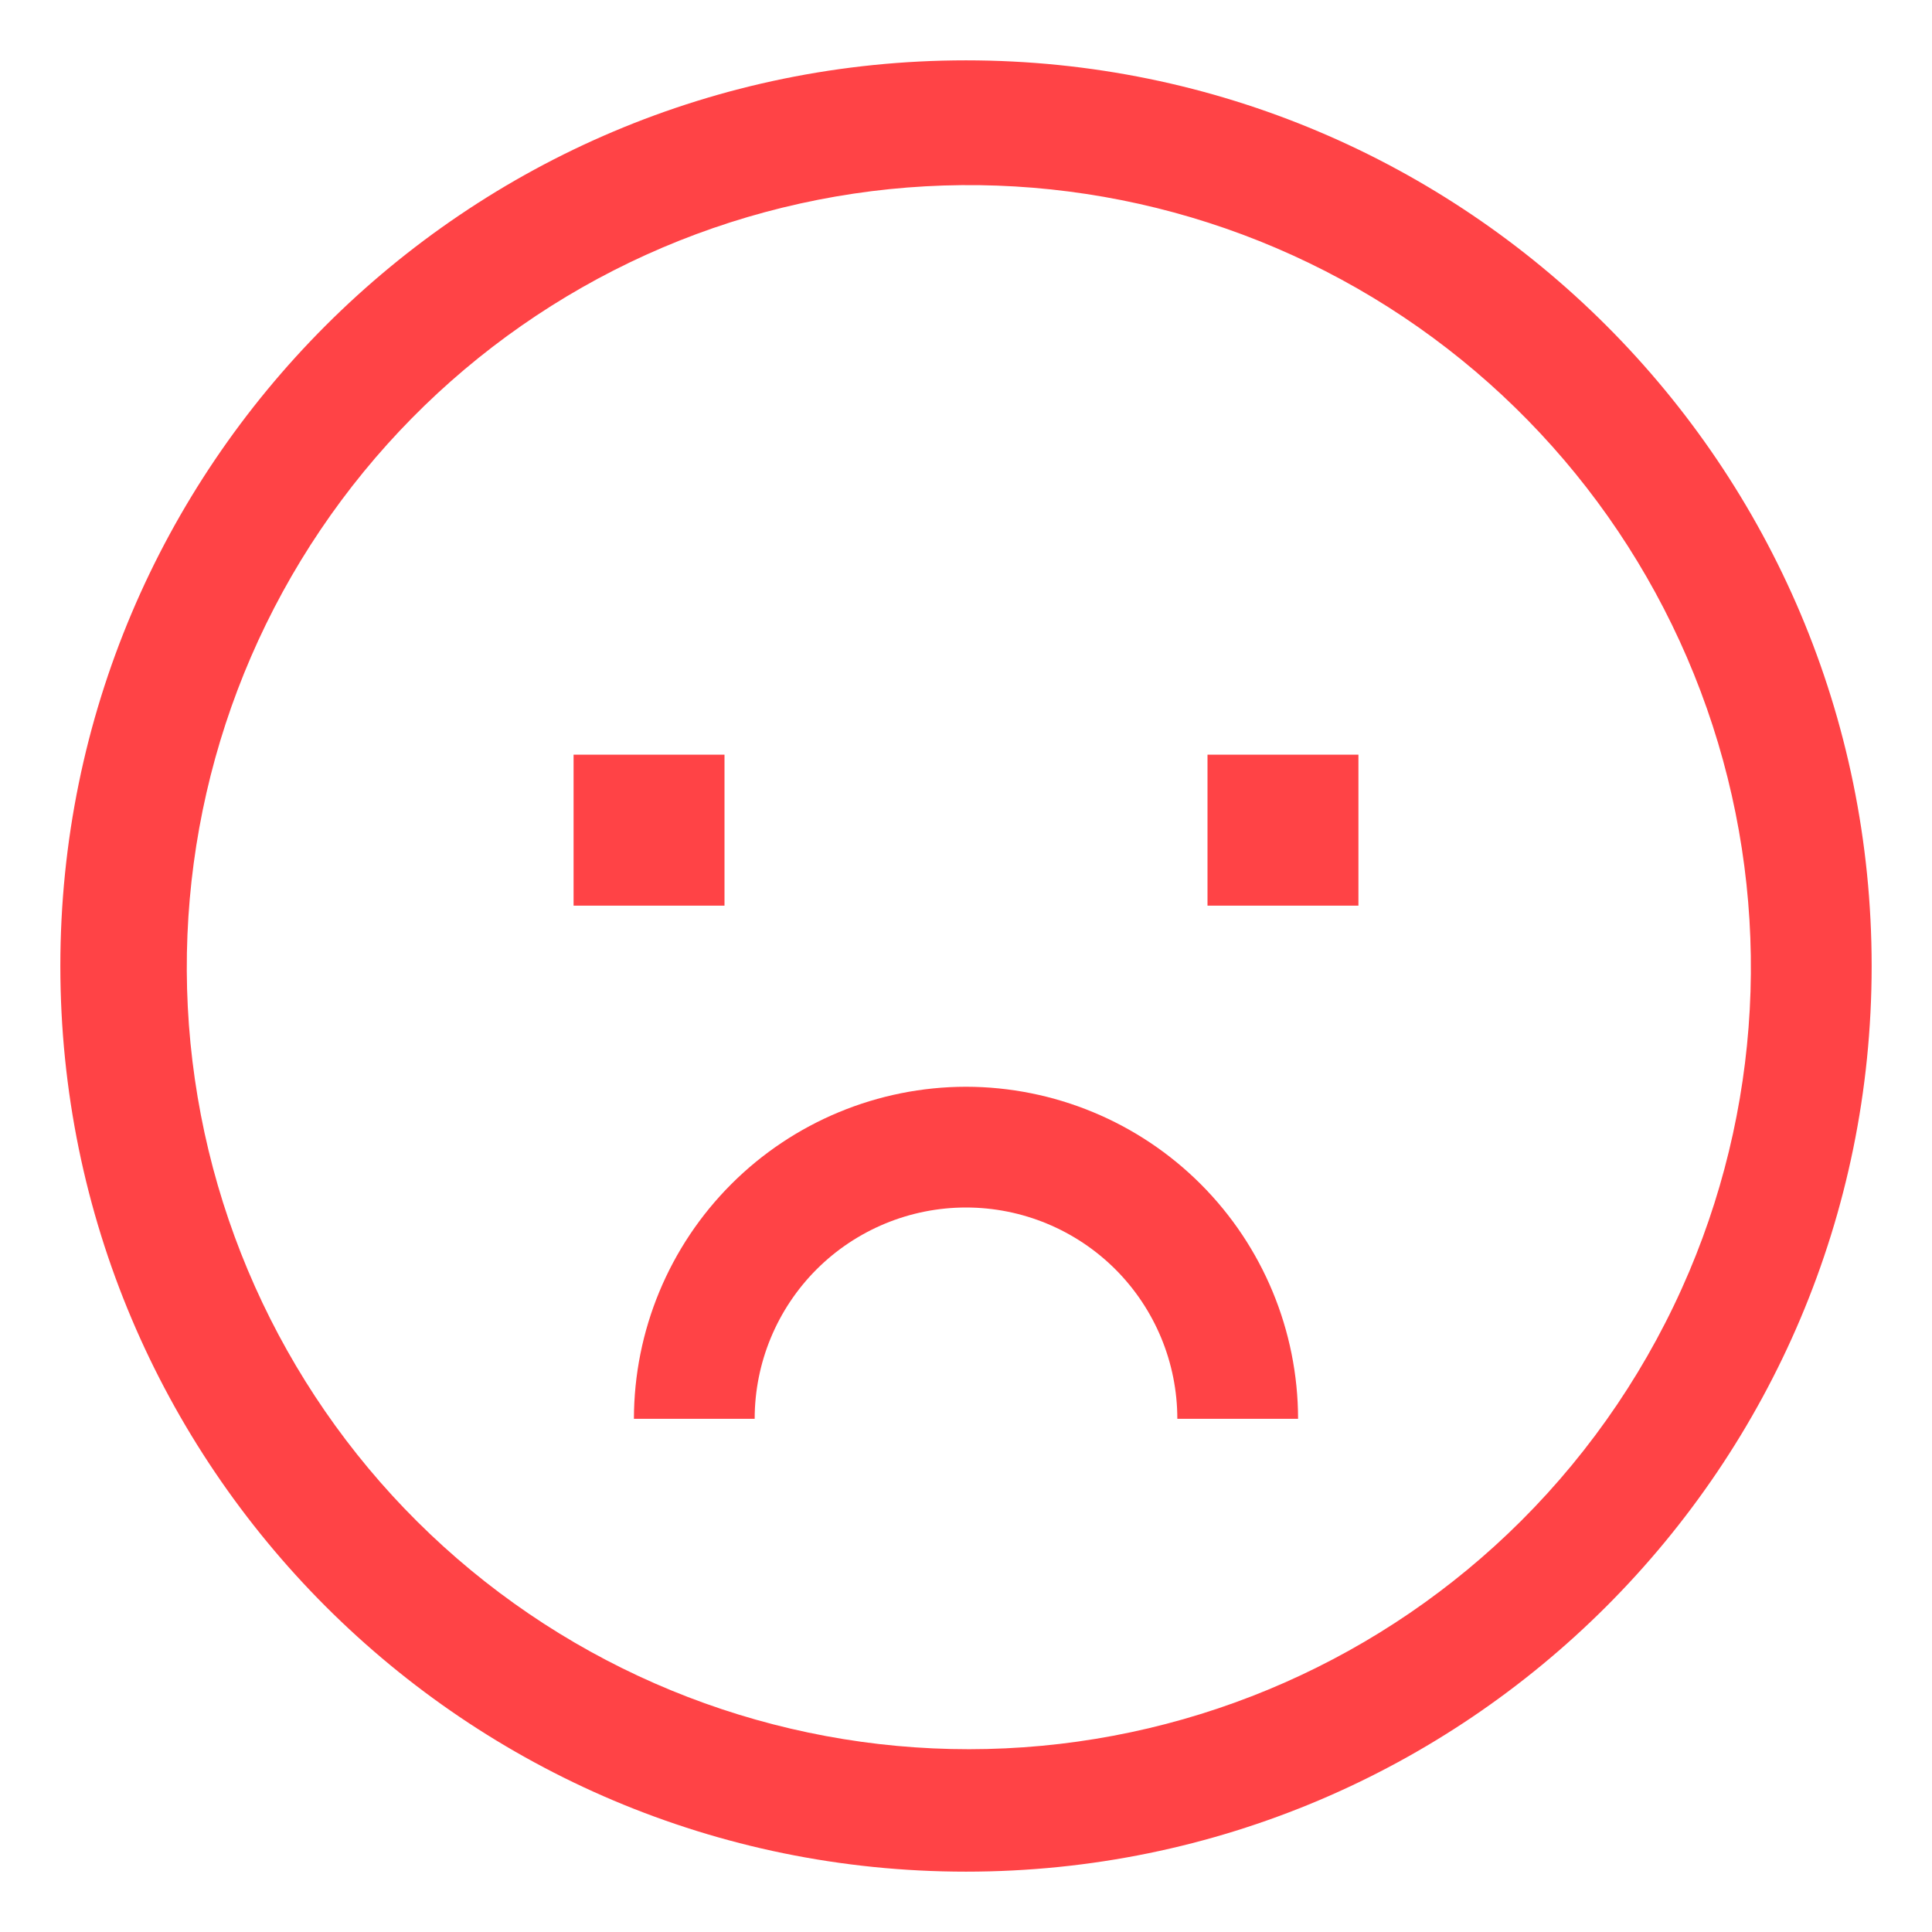 <?xml version="1.0" encoding="UTF-8"?> <svg xmlns="http://www.w3.org/2000/svg" width="34" height="34" viewBox="0 0 34 34" fill="none"><path d="M17 1.062C8.198 1.062 1.062 8.198 1.062 17C1.062 25.802 8.198 32.938 17 32.938C25.802 32.938 32.938 25.802 32.938 17C32.938 8.198 25.802 1.062 17 1.062ZM26.767 26.767C24.345 29.181 21.111 30.608 17.695 30.768C14.279 30.929 10.925 29.811 8.288 27.634C5.651 25.457 3.918 22.376 3.429 18.992C2.939 15.607 3.727 12.161 5.639 9.326C7.551 6.491 10.45 4.468 13.771 3.654C17.093 2.839 20.598 3.29 23.605 4.919C26.612 6.548 28.905 9.238 30.037 12.465C31.169 15.693 31.059 19.226 29.728 22.376C29.034 24.017 28.029 25.509 26.767 26.767Z" fill="#FF4346"></path><path d="M12.75 13.281H10.094V15.938H12.75V13.281Z" fill="#FF4346"></path><path d="M23.906 13.281H21.25V15.938H23.906V13.281Z" fill="#FF4346"></path><path d="M17 19.125C15.451 19.127 13.965 19.743 12.87 20.838C11.774 21.934 11.158 23.419 11.156 24.969H13.281C13.281 23.983 13.673 23.037 14.37 22.339C15.068 21.642 16.014 21.25 17 21.25C17.986 21.25 18.932 21.642 19.63 22.339C20.327 23.037 20.719 23.983 20.719 24.969H22.844C22.842 23.419 22.226 21.934 21.13 20.838C20.035 19.743 18.549 19.127 17 19.125V19.125Z" fill="#FF4346"></path></svg> 